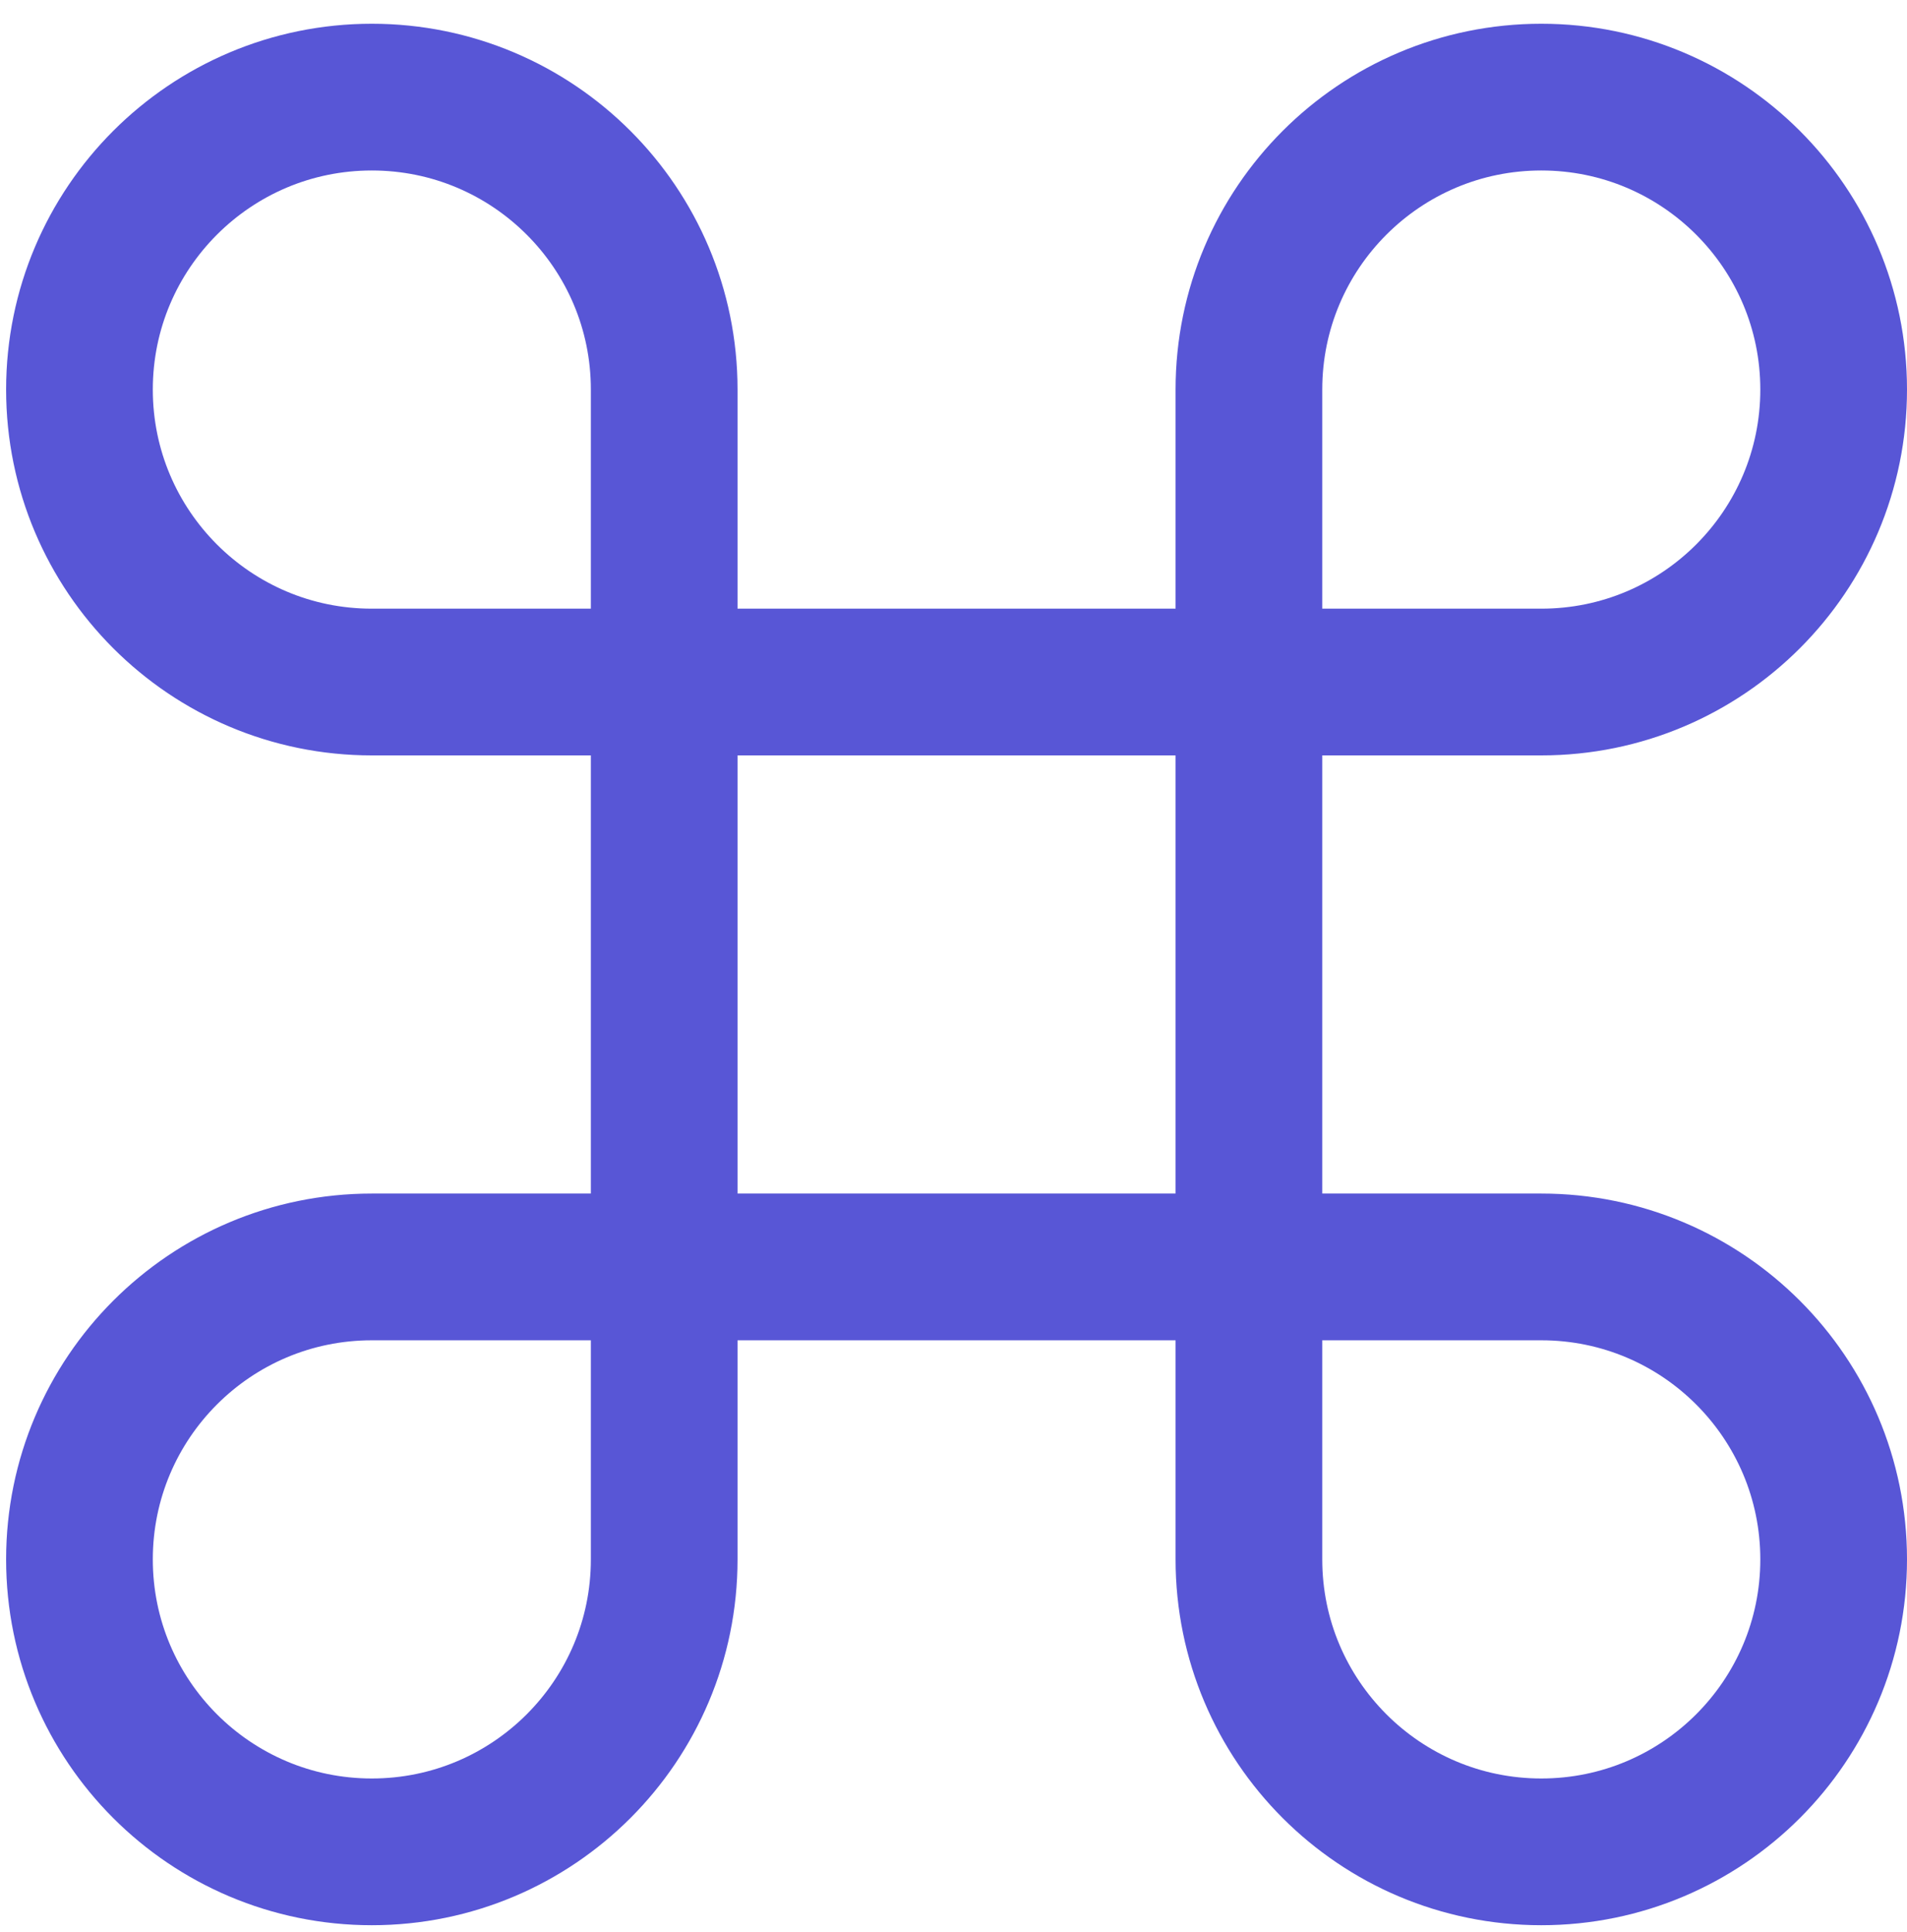 <svg width="78" height="79" viewBox="0 0 78 79" fill="none" xmlns="http://www.w3.org/2000/svg">
<path d="M27.167 27.888H51.083M27.167 27.888V51.804M27.167 27.888V15.929C27.167 9.325 21.813 3.971 15.208 3.971C8.604 3.971 3.25 9.325 3.25 15.929C3.25 22.534 8.604 27.888 15.208 27.888H27.167ZM51.083 27.888V51.804M51.083 27.888H63.042C69.646 27.888 75 22.534 75 15.929C75 9.325 69.646 3.971 63.042 3.971C56.437 3.971 51.083 9.325 51.083 15.929V27.888ZM51.083 51.804H27.167M51.083 51.804V63.763C51.083 70.367 56.437 75.721 63.042 75.721C69.646 75.721 75 70.367 75 63.763C75 57.158 69.646 51.804 63.042 51.804H51.083ZM27.167 51.804L15.208 51.804C8.604 51.804 3.25 57.158 3.25 63.763C3.25 70.367 8.604 75.721 15.208 75.721C21.813 75.721 27.167 70.367 27.167 63.763V51.804Z" stroke="#5856D6" stroke-width="6" stroke-linecap="round" stroke-linejoin="round"/>
</svg>
